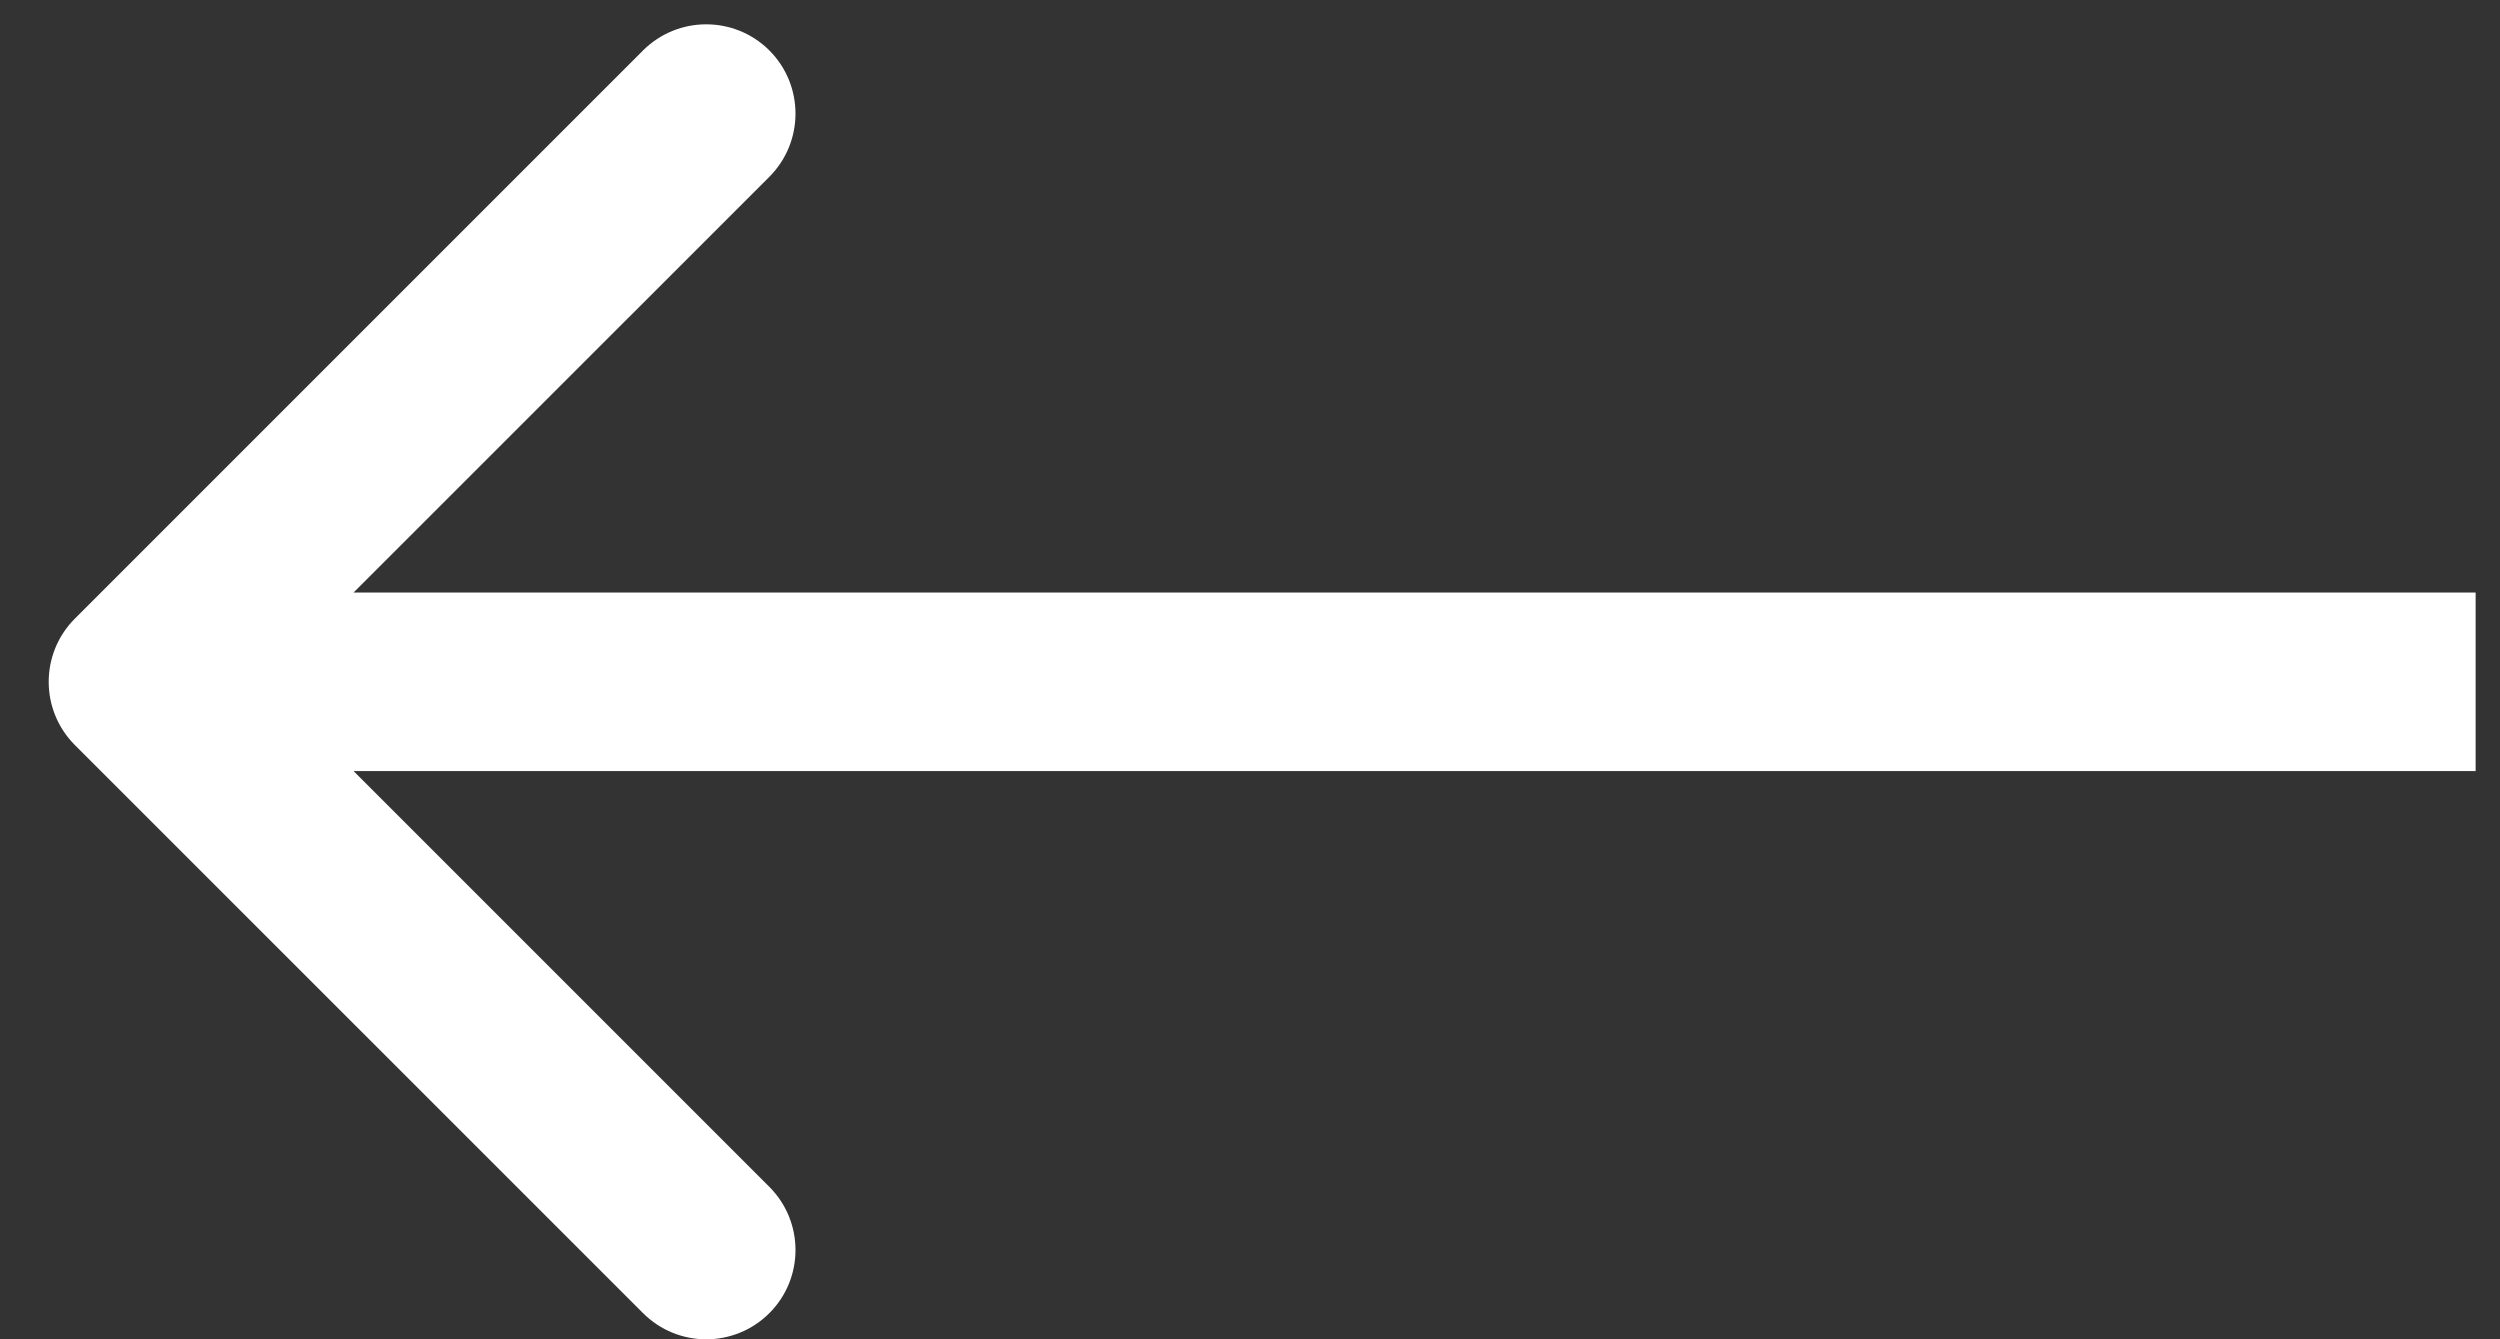 <svg width="28" height="15" viewBox="0 0 28 15" fill="none" xmlns="http://www.w3.org/2000/svg">
<rect x="0" y="0" width="28" height="15" fill="#333333" stroke="none"/>
<path d="M0.838 6.929C0.448 7.32 0.448 7.953 0.838 8.344L7.202 14.707C7.593 15.098 8.226 15.098 8.617 14.707C9.007 14.317 9.007 13.684 8.617 13.293L2.96 7.636L8.617 1.98C9.007 1.589 9.007 0.956 8.617 0.565C8.226 0.175 7.593 0.175 7.202 0.565L0.838 6.929ZM27.727 6.636H1.545V8.636H27.727V6.636Z" fill="white"/>
</svg>
